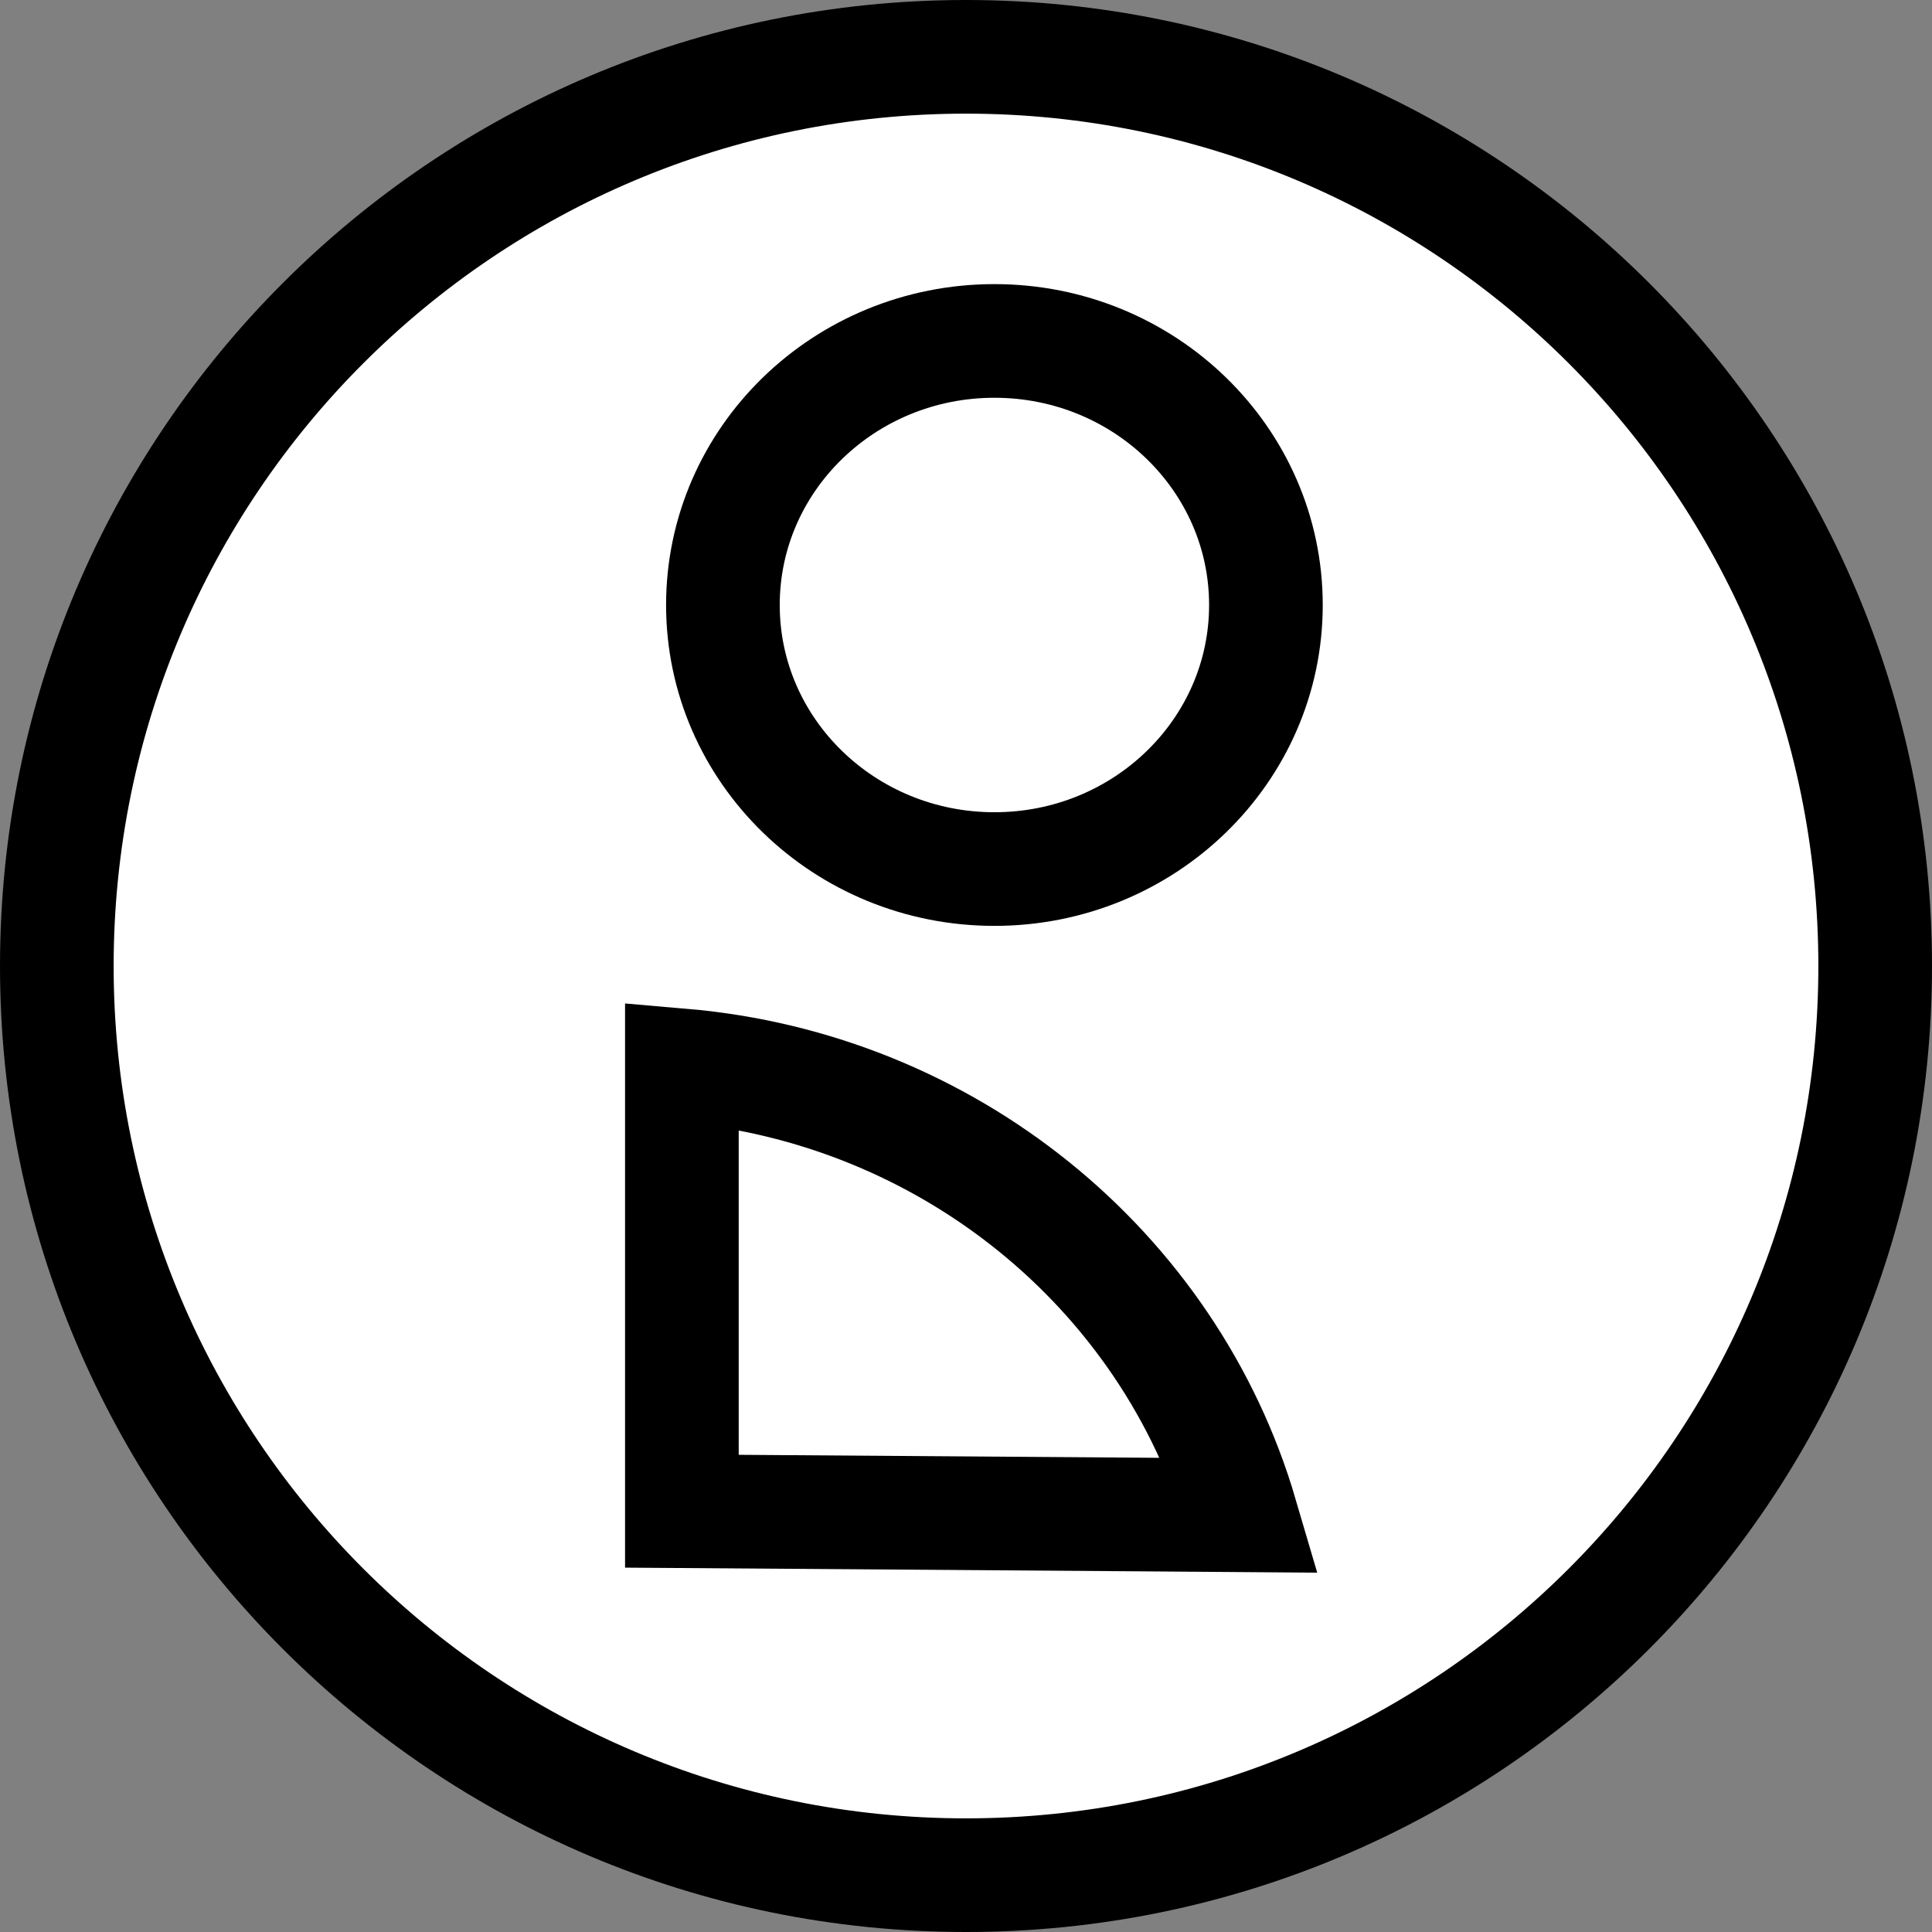 <?xml version="1.0" encoding="UTF-8"?>
<svg width="34px" height="34px" viewBox="0 0 34 34" version="1.1" xmlns="http://www.w3.org/2000/svg" xmlns:xlink="http://www.w3.org/1999/xlink">
    <rect x="0" y="0" width="34" height="34" fill="#808080" stroke="none"/>
    <g id="vivi-nav-user" stroke="none" stroke-width="1" fill="none" fill-rule="evenodd">
        <circle id="Oval" fill="#FFFFFF" cx="17" cy="17" r="16"></circle>
        <g id="Group" transform="translate(11, 5)" stroke="#000000" stroke-width="2">
            <ellipse id="Oval" cx="6.5" cy="5.647" rx="4.778" ry="4.647"></ellipse>
            <path d="M10.842,21.666 C9.57,17.335 5.665,14.15 1,13.749 L1,21.595 C5.568,21.628 5.779,21.63 9.084,21.653 C9.9,21.659 10.452,21.663 10.842,21.666 Z" id="Path"></path>
        </g>
        <path d="M17,34 C26.389,34 34,26.389 34,17 C34,7.611 26.389,0 17,0 C7.611,0 0,7.611 0,17 C0,26.389 7.611,34 17,34 Z M17,32 C8.716,32 2,25.284 2,17 C2,8.716 8.716,2 17,2 C25.284,2 32,8.716 32,17 C32,25.284 25.284,32 17,32 Z" id="Oval" fill="#000000" fill-rule="nonzero"></path>
    </g>
</svg>